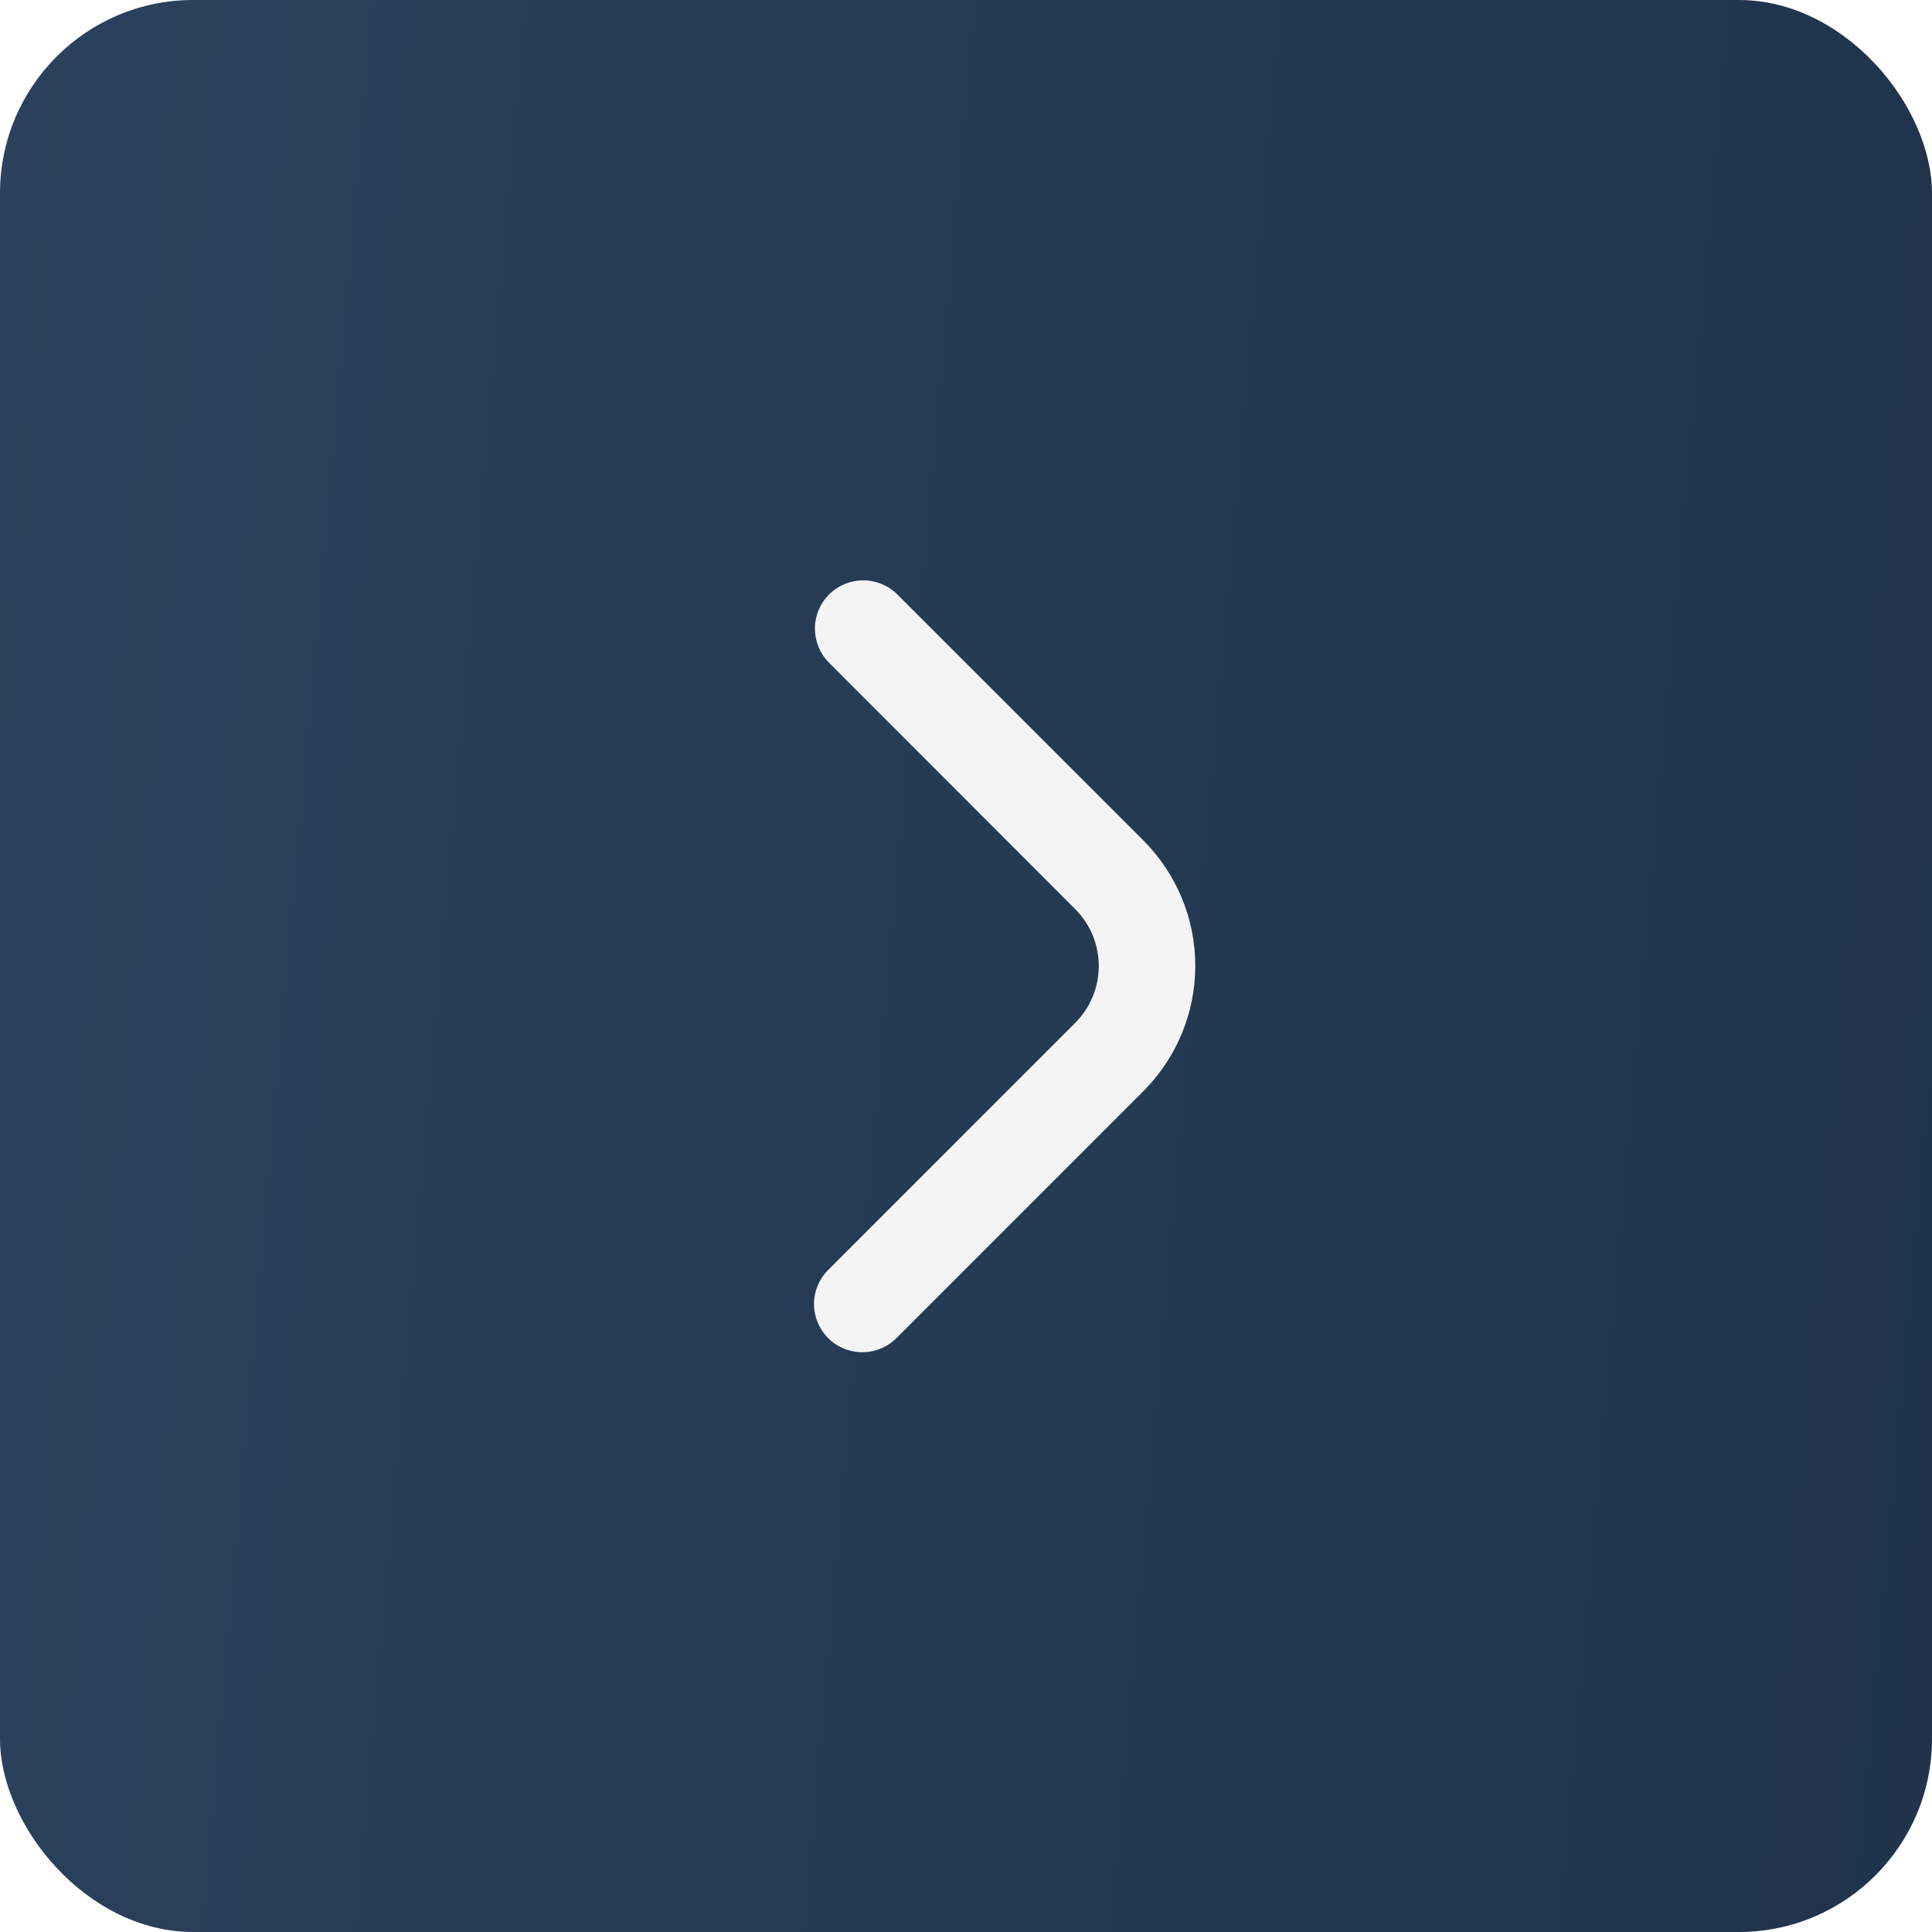 <?xml version="1.0" encoding="UTF-8"?> <svg xmlns="http://www.w3.org/2000/svg" width="60" height="60" viewBox="0 0 60 60" fill="none"> <g filter="url(#filter0_b_615_9)"> <rect width="60" height="60" rx="6" fill="url(#paint0_linear_615_9)"></rect> </g> <path d="M25.279 40.499C25.279 40.102 25.438 39.721 25.719 39.44L33.391 31.767C33.623 31.535 33.807 31.26 33.933 30.956C34.059 30.653 34.123 30.328 34.123 30C34.123 29.671 34.059 29.346 33.933 29.043C33.807 28.739 33.623 28.464 33.391 28.232L25.729 20.564C25.456 20.282 25.305 19.903 25.308 19.509C25.311 19.116 25.469 18.74 25.747 18.462C26.025 18.184 26.402 18.026 26.795 18.023C27.188 18.019 27.567 18.17 27.85 18.444L35.512 26.105C36.542 27.137 37.121 28.536 37.121 29.994C37.121 31.452 36.542 32.851 35.512 33.883L27.84 41.556C27.631 41.765 27.364 41.908 27.073 41.966C26.782 42.024 26.481 41.995 26.207 41.882C25.933 41.769 25.699 41.577 25.534 41.331C25.369 41.085 25.28 40.796 25.279 40.499V40.499Z" fill="#F4F4F4"></path> <defs> <filter id="filter0_b_615_9" x="-3" y="-3" width="66" height="66" filterUnits="userSpaceOnUse" color-interpolation-filters="sRGB"> <feFlood flood-opacity="0" result="BackgroundImageFix"></feFlood> <feGaussianBlur in="BackgroundImageFix" stdDeviation="1.5"></feGaussianBlur> <feComposite in2="SourceAlpha" operator="in" result="effect1_backgroundBlur_615_9"></feComposite> <feBlend mode="normal" in="SourceGraphic" in2="effect1_backgroundBlur_615_9" result="shape"></feBlend> </filter> <linearGradient id="paint0_linear_615_9" x1="0" y1="0" x2="64.8" y2="5.732" gradientUnits="userSpaceOnUse"> <stop stop-color="#2B415D"></stop> <stop offset="1" stop-color="#20334B"></stop> </linearGradient> </defs> </svg> 
